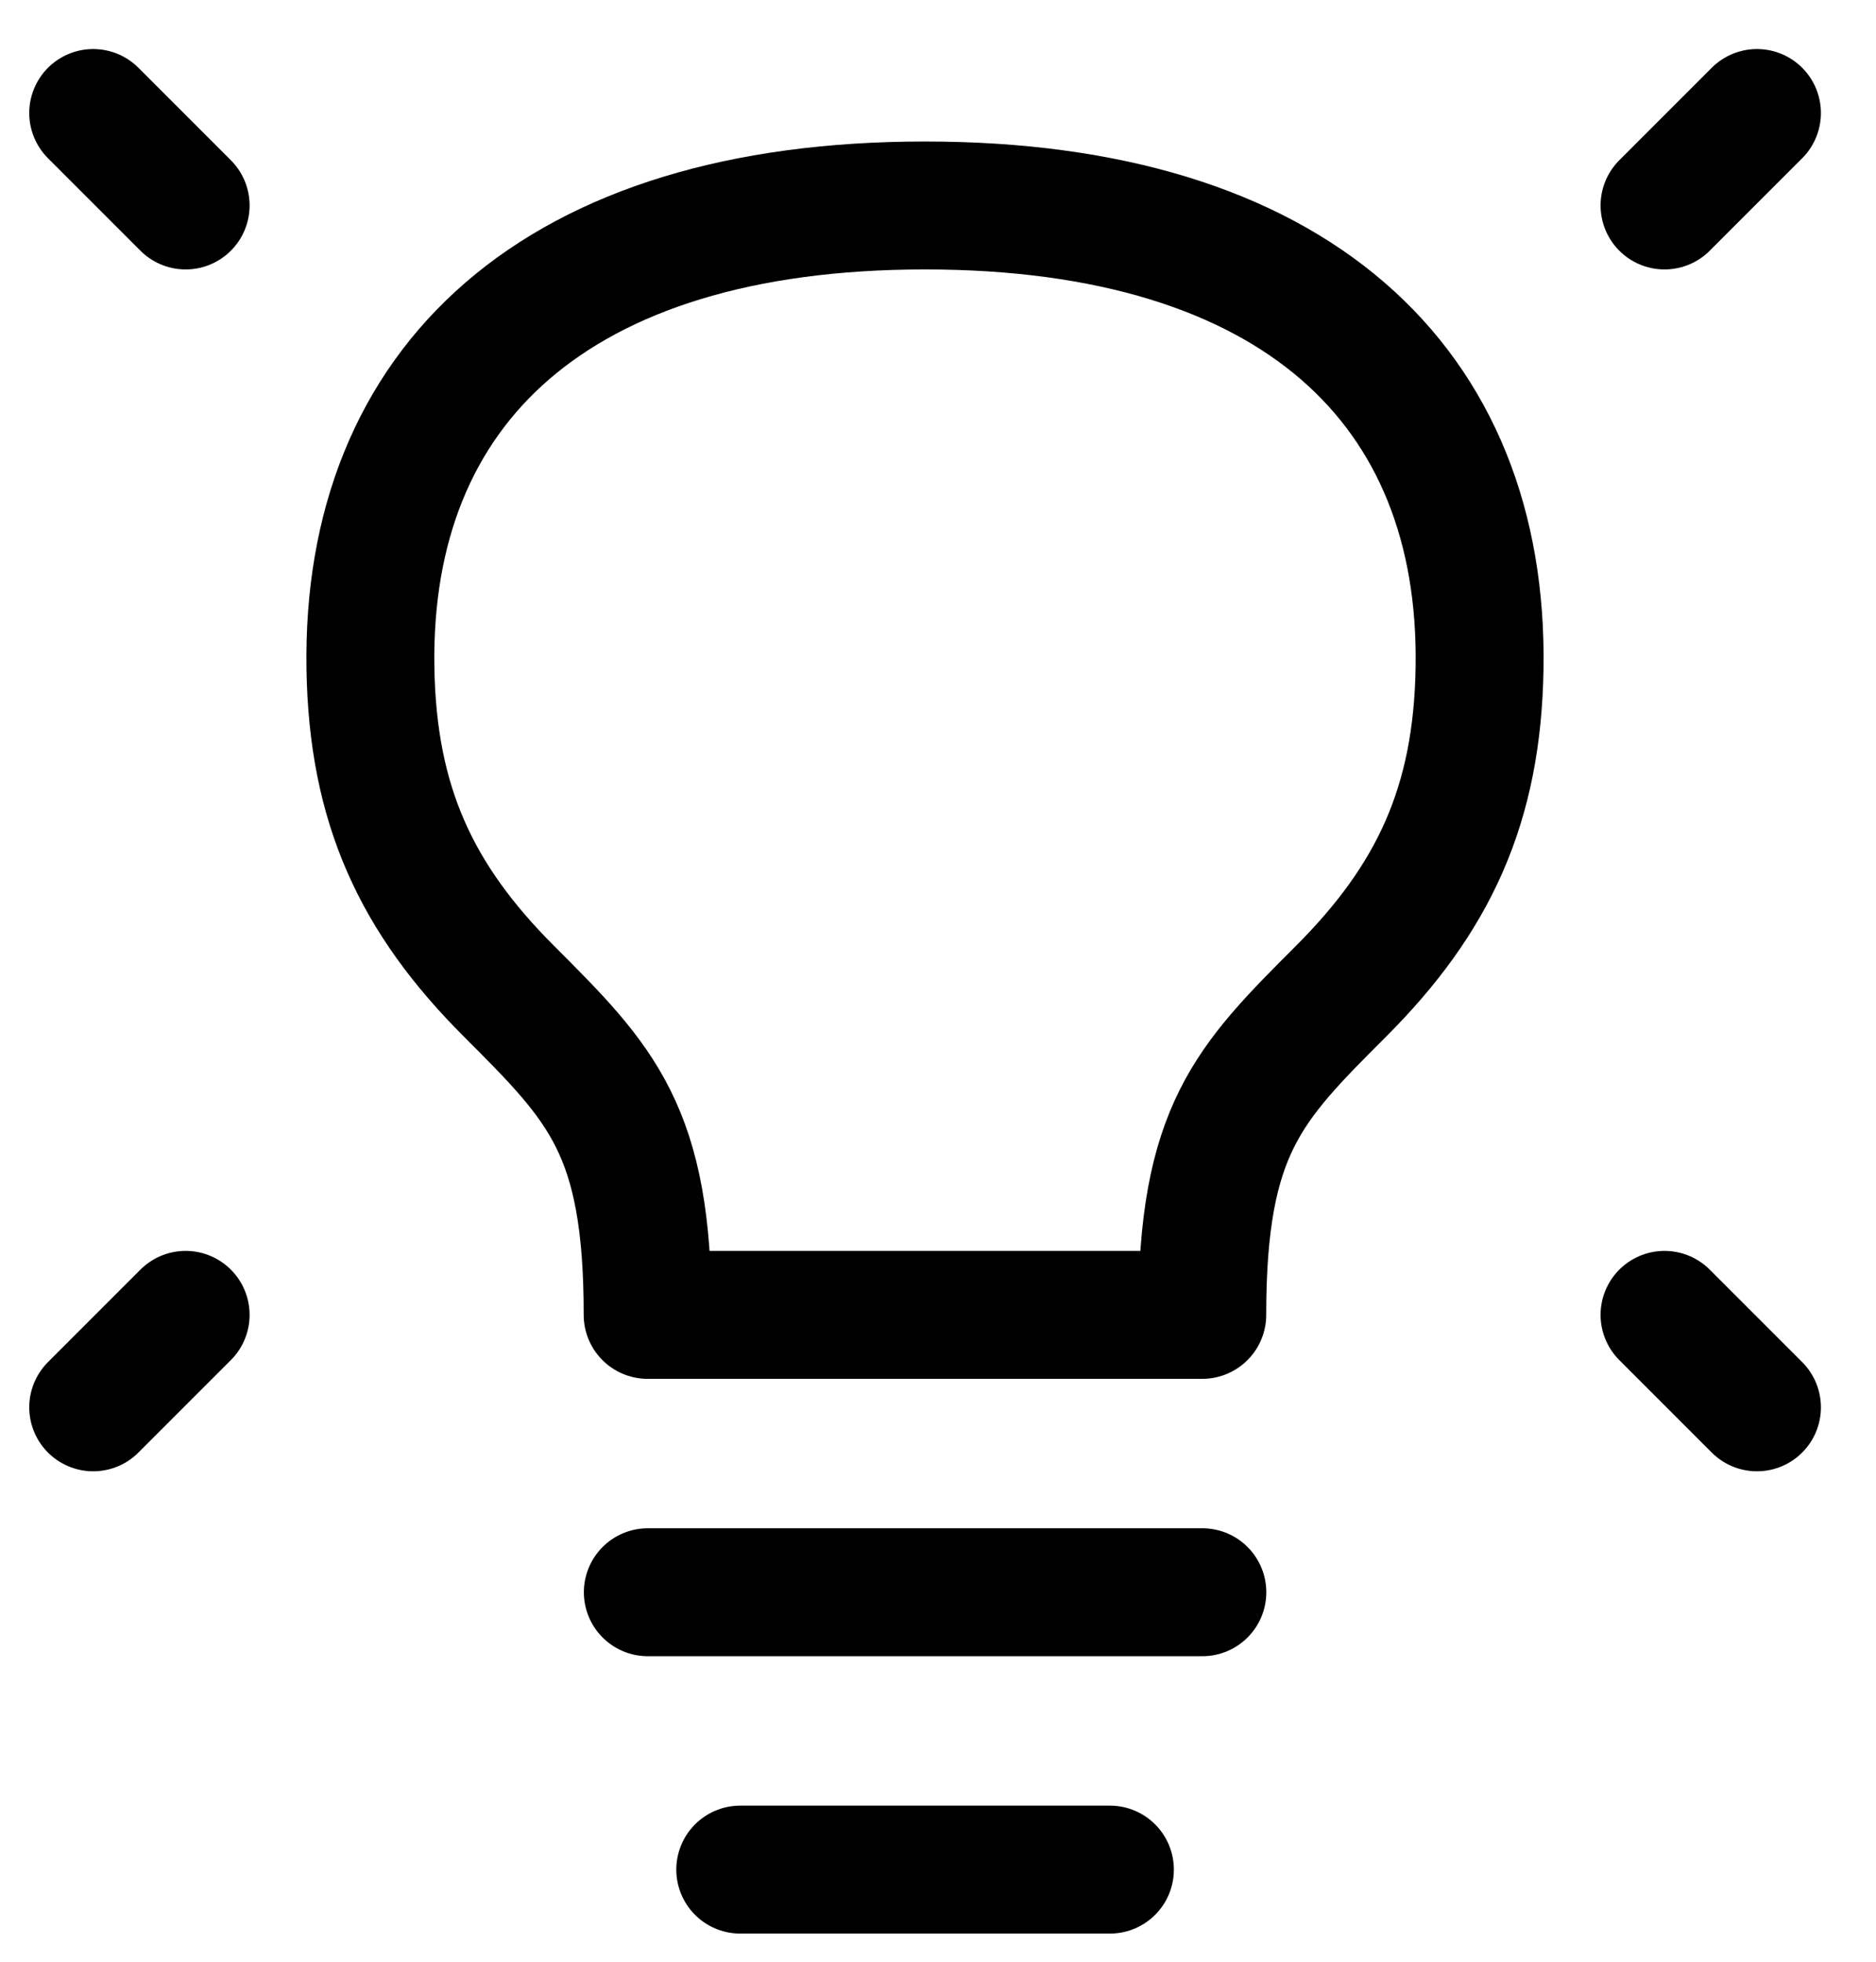 <svg width="22" height="23" viewBox="0 0 22 23" fill="none" xmlns="http://www.w3.org/2000/svg">
<path d="M20.604 1.325L19.52 2.409" stroke="black" stroke-width="1.5" stroke-linecap="round" stroke-linejoin="round"/>
<path d="M1.093 1.325L2.177 2.409" stroke="black" stroke-width="1.5" stroke-linecap="round" stroke-linejoin="round"/>
<path d="M20.604 16.5L19.52 15.416" stroke="black" stroke-width="1.5" stroke-linecap="round" stroke-linejoin="round"/>
<path d="M1.093 16.5L2.177 15.416" stroke="black" stroke-width="1.5" stroke-linecap="round" stroke-linejoin="round"/>
<path d="M7.597 18.668H14.1" stroke="black" stroke-width="1.5" stroke-linecap="round" stroke-linejoin="round"/>
<path d="M8.681 21.92H13.016" stroke="black" stroke-width="1.5" stroke-linecap="round" stroke-linejoin="round"/>
<path d="M10.847 2.409C6.511 2.409 4.292 4.523 4.344 7.829C4.369 9.441 4.885 10.539 5.97 11.623C7.054 12.707 7.596 13.249 7.595 15.416H14.099C14.099 13.249 14.641 12.707 15.725 11.623C16.809 10.539 17.326 9.441 17.351 7.829C17.403 4.523 15.183 2.409 10.847 2.409Z" stroke="black" stroke-width="1.5" stroke-linecap="round" stroke-linejoin="round"/>
</svg>

